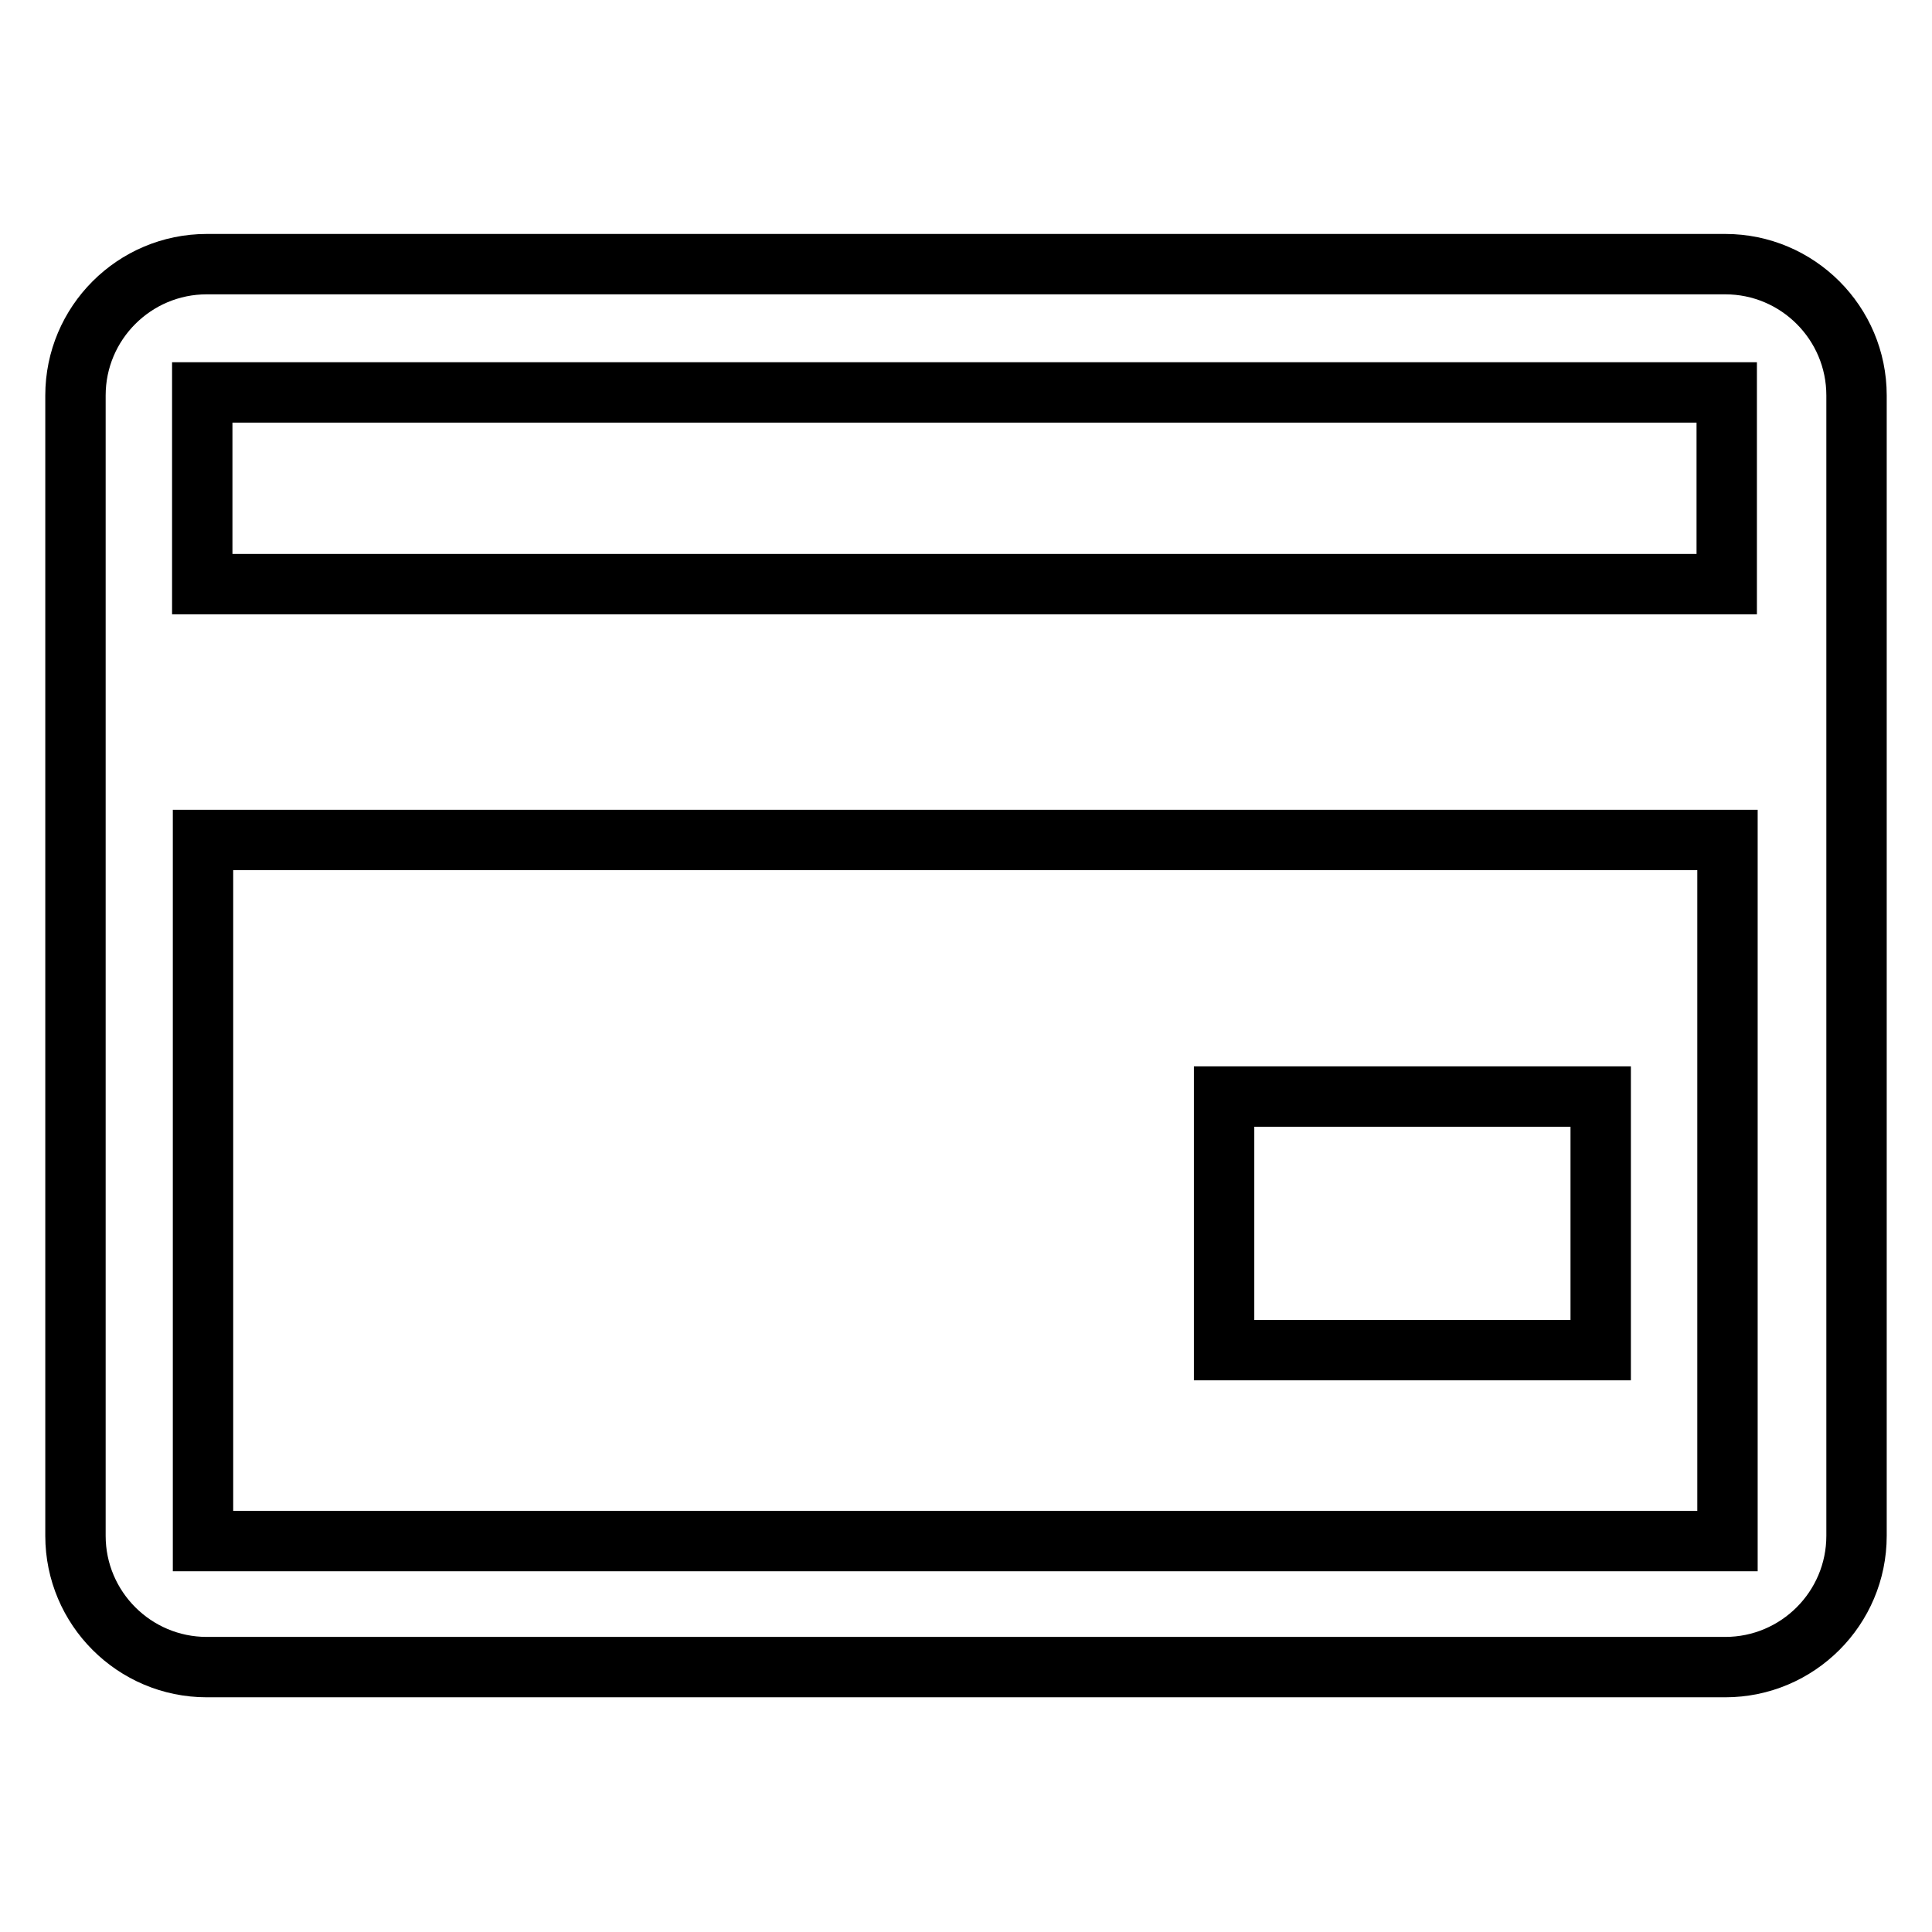 <?xml version="1.0" encoding="utf-8"?>
<!-- Svg Vector Icons : http://www.onlinewebfonts.com/icon -->
<!DOCTYPE svg PUBLIC "-//W3C//DTD SVG 1.1//EN" "http://www.w3.org/Graphics/SVG/1.1/DTD/svg11.dtd">
<svg version="1.1" xmlns="http://www.w3.org/2000/svg" xmlns:xlink="http://www.w3.org/1999/xlink" x="0px" y="0px" viewBox="0 0 256 256" enable-background="new 0 0 256 256" xml:space="preserve">
<g> <path stroke-width="8" fill-opacity="0" stroke="#000000"  d="M162.2,145.3h49.9v33.6h-49.9V145.3z M228.6,35H27.4C17.8,35,10,42.8,10,52.4v151.1 c0,9.6,7.8,17.4,17.4,17.4h201.2c9.6,0,17.4-7.8,17.4-17.4V52.4C246,42.8,238.2,35,228.6,35z M228.8,52v25.4h-202V52H228.8z  M26.9,204.2v-92.9h202v92.9H26.9z"/></g>
</svg>